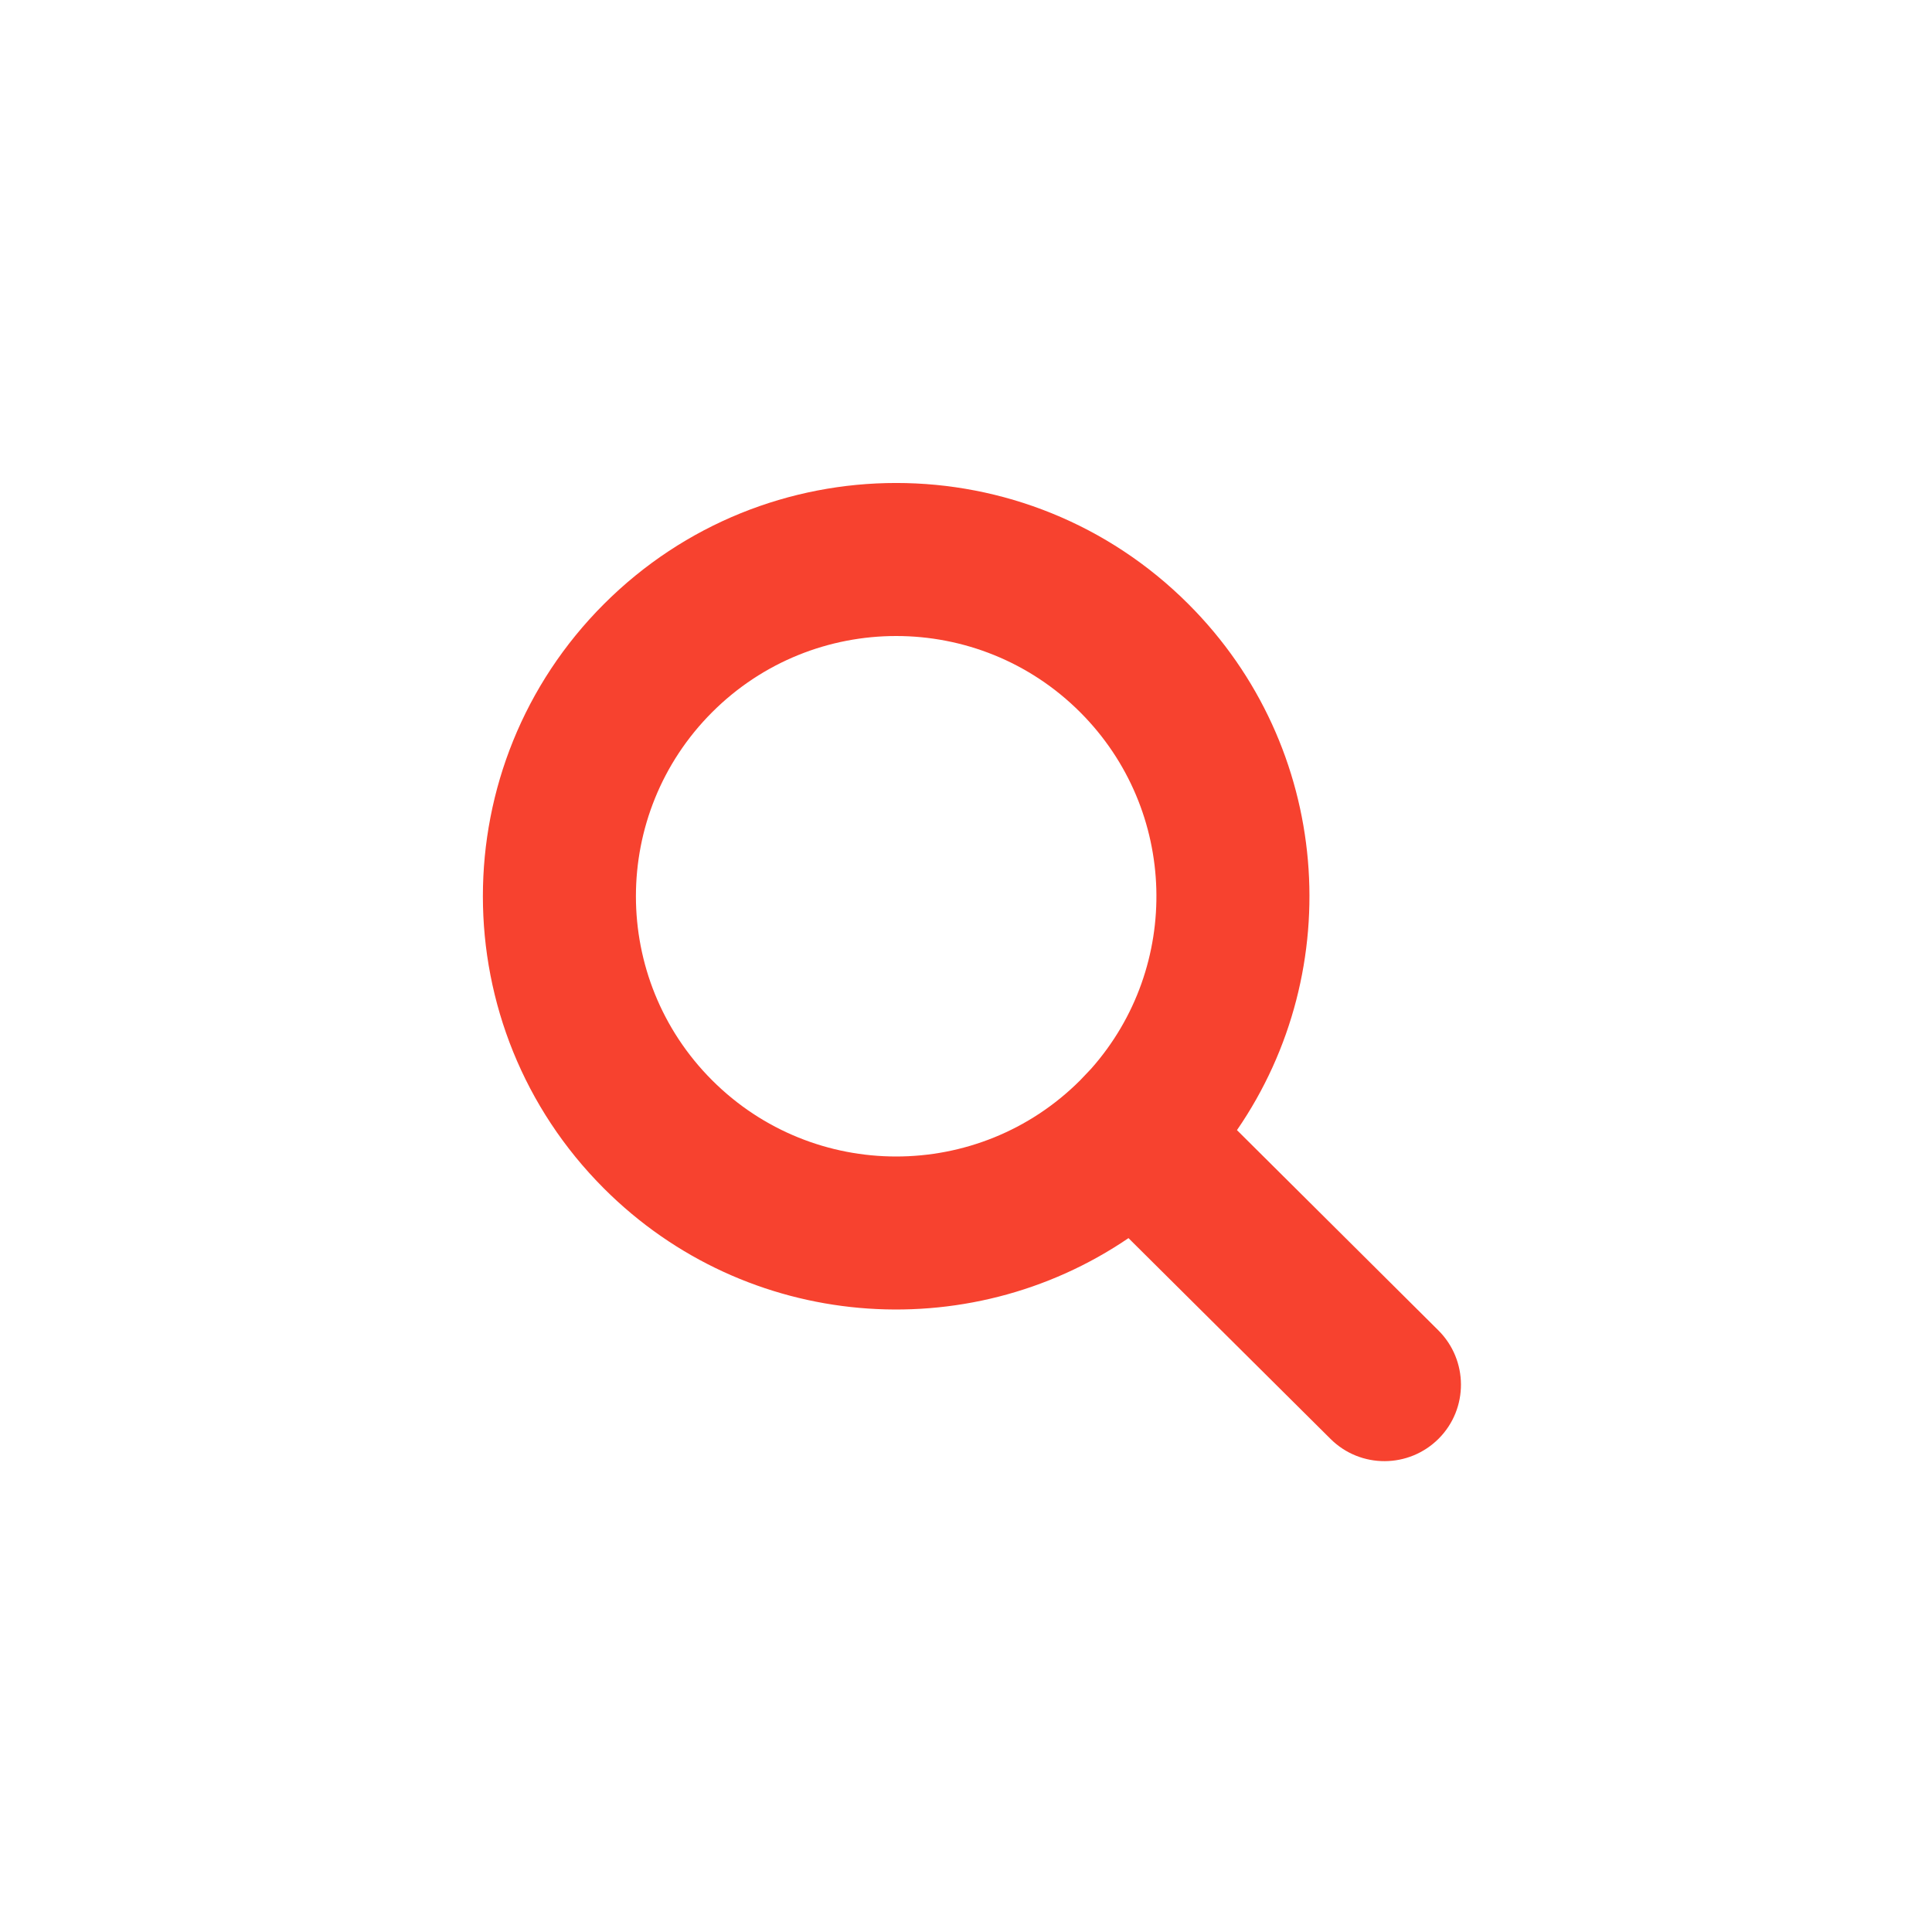 <svg fill="none" height="20" viewBox="0 0 20 20" width="20" xmlns="http://www.w3.org/2000/svg"><path clip-rule="evenodd" d="m12.805 11.699c1.147-1.666.979-3.965-.503-5.446-1.671-1.671-4.379-1.671-6.05 0-1.671 1.671-1.671 4.379 0 6.05 1.477 1.477 3.765 1.648 5.43.514l2.092 2.079c.31.308.811.306 1.12-.004.308-.31.306-.811-.004-1.12zm-5.433-.516c-1.052-1.052-1.052-2.758 0-3.81 1.052-1.052 2.758-1.052 3.81 0 1.013 1.013 1.051 2.633.113 3.691l-.113.119c-1.052 1.052-2.758 1.052-3.81 0z" fill="#f7422f" fill-rule="evenodd"/></svg>